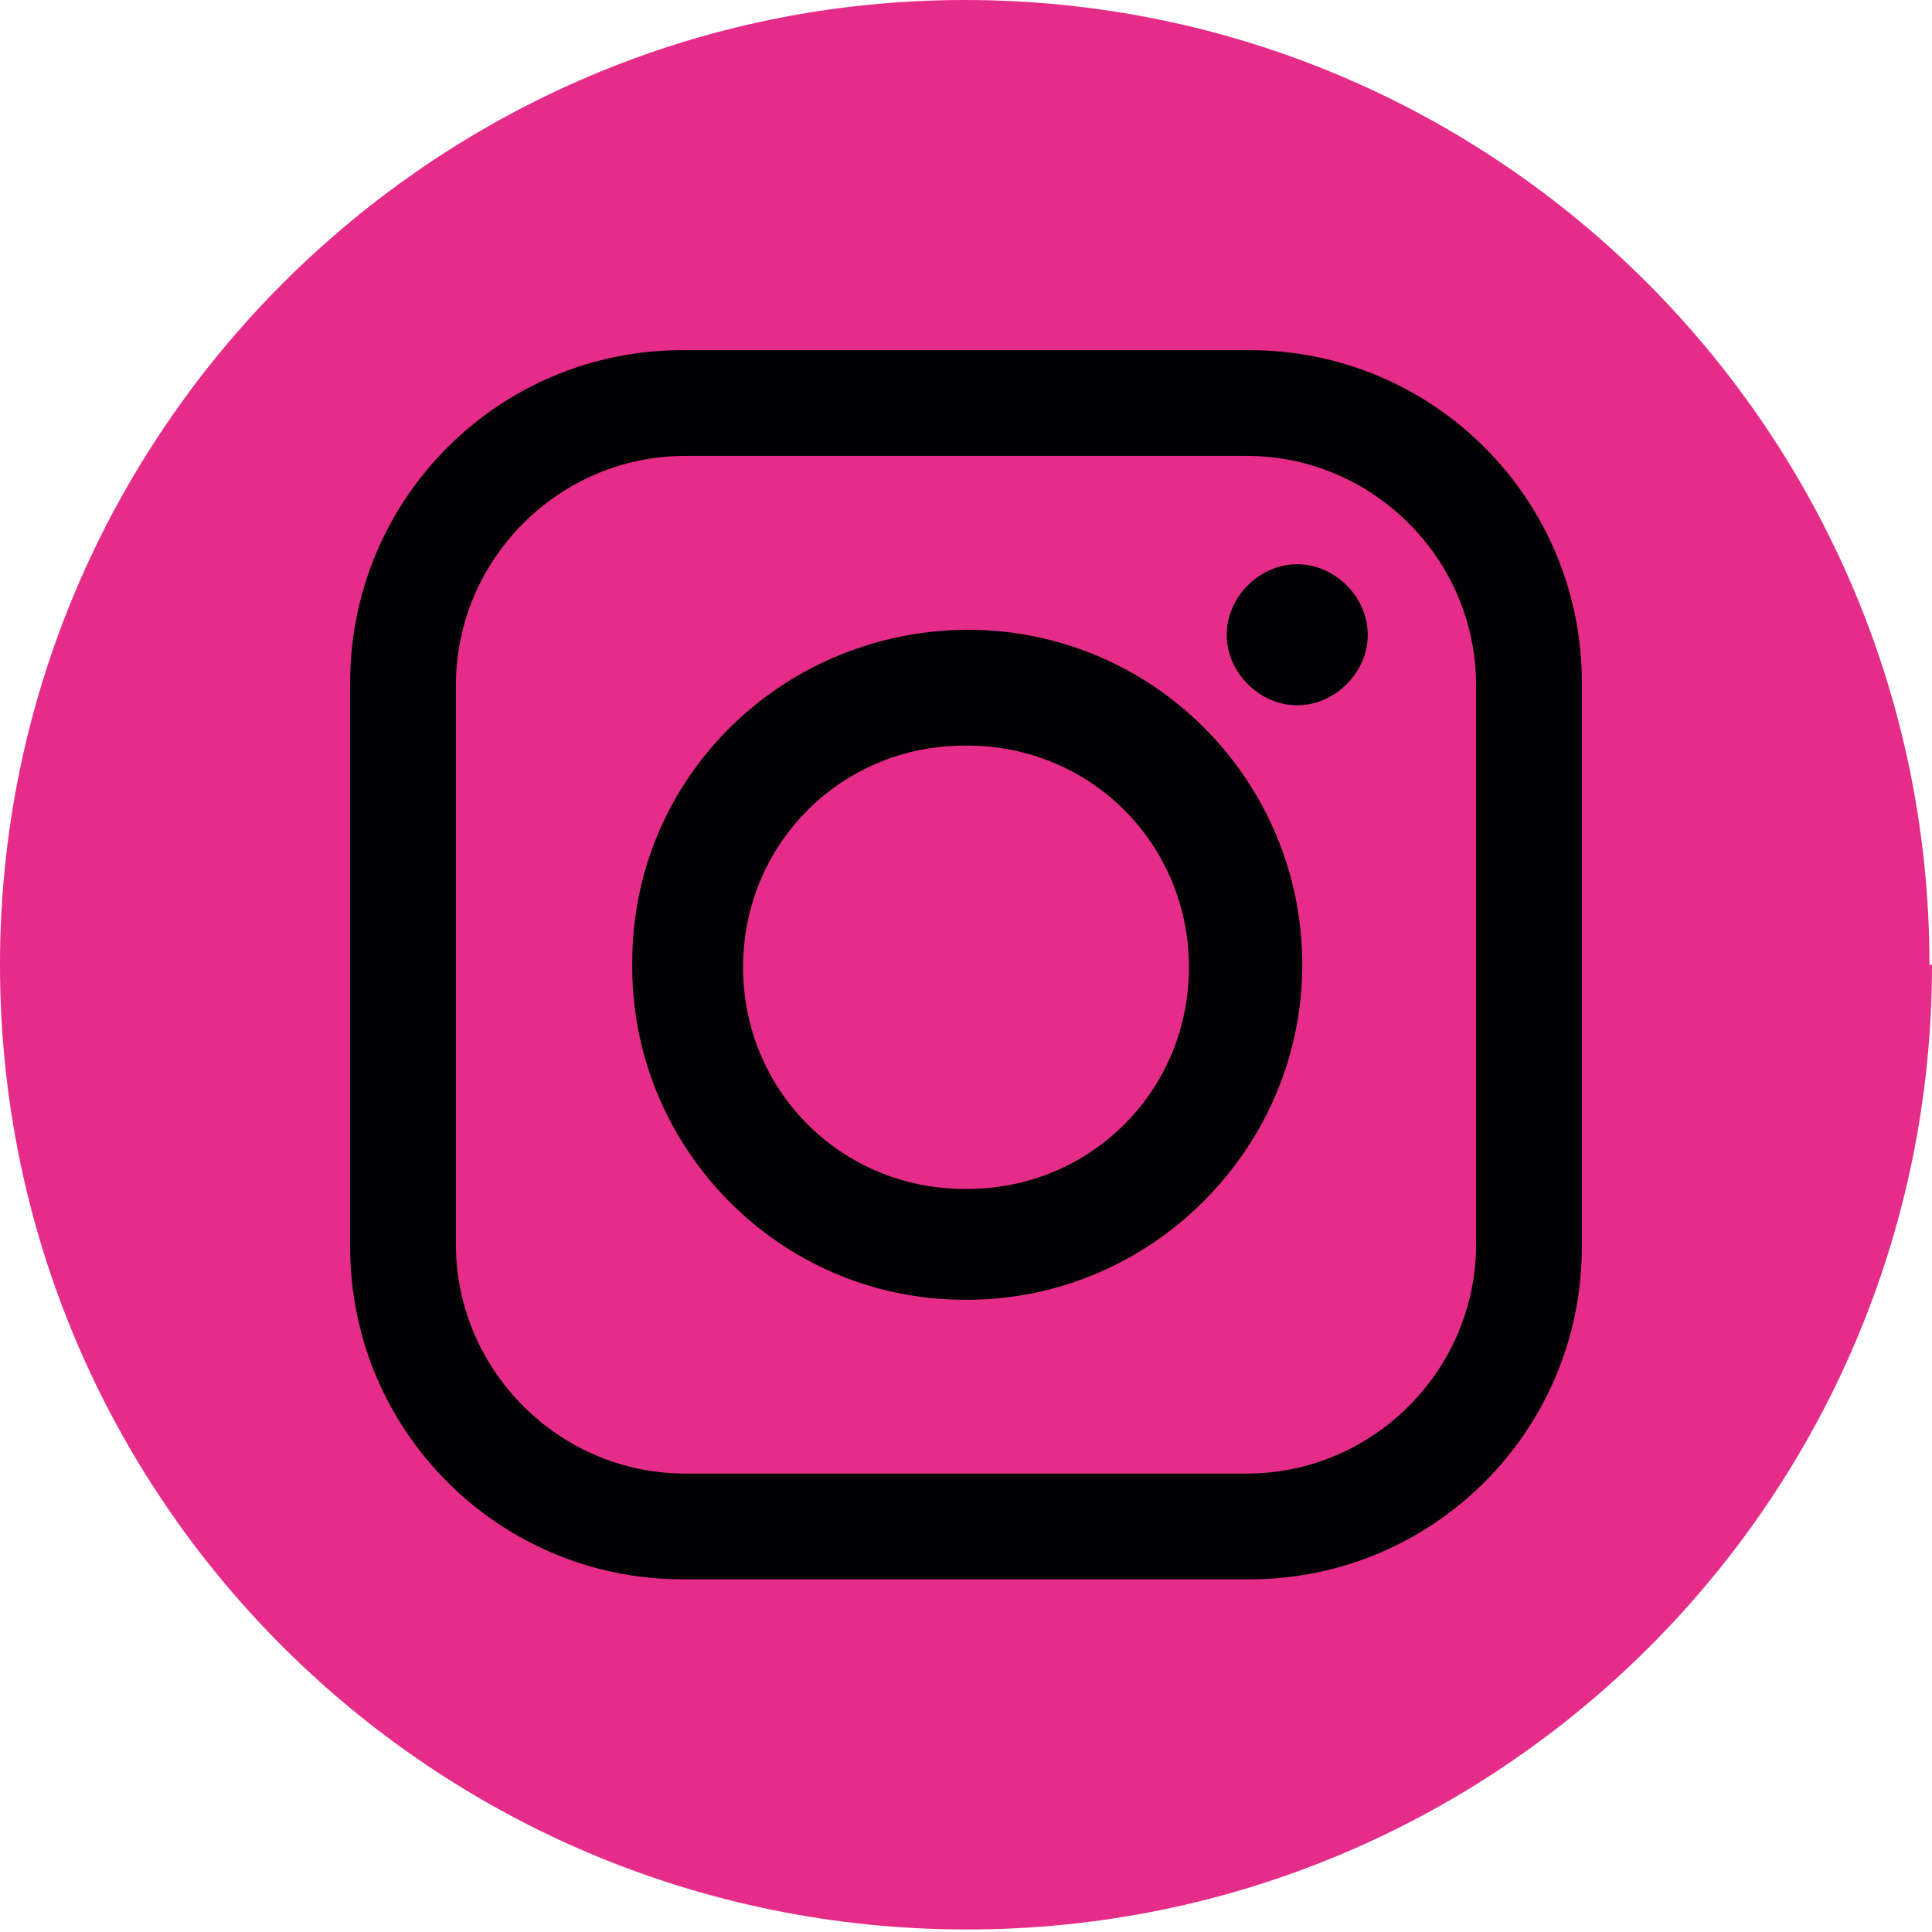 <?xml version="1.0" encoding="UTF-8"?>
<svg id="Ebene_1" xmlns="http://www.w3.org/2000/svg" version="1.1" viewBox="0 0 76.7 76.7">
  <!-- Generator: Adobe Illustrator 29.8.2, SVG Export Plug-In . SVG Version: 2.1.1 Build 3)  -->
  <defs>
    <style>
      .st0 {
        fill: #020204;
      }

      .st0, .st1 {
        fill-rule: evenodd;
      }

      .st1 {
        fill: #e62c89;
      }
    </style>
  </defs>
  <g id="Gruppe_603">
    <path id="Pfad_1385" class="st1" d="M76.7,38.3c0,21.2-17.2,38.3-38.3,38.3C17.2,76.6,0,59.5,0,38.3,0,17.2,17.2,0,38.3,0c21.2,0,38.3,17.2,38.3,38.3"/>
    <path id="Pfad_1386" class="st0" d="M27.1,13.9h22.5c7.3,0,13.2,5.9,13.2,13.2v22.4c0,7.3-5.9,13.2-13.2,13.2h-22.5c-7.3,0-13.2-5.9-13.2-13.2v-22.4c0-7.3,5.9-13.2,13.2-13.2M51.5,22.4h0c1.5,0,2.8,1.3,2.8,2.8s-1.3,2.8-2.8,2.8-2.8-1.3-2.8-2.8,1.3-2.8,2.8-2.8M38.3,25h.1c7.4,0,13.3,6,13.3,13.3s-6,13.3-13.3,13.3h-.1c-7.4,0-13.3-6.1-13.2-13.4,0-7.3,5.9-13.1,13.2-13.2M38.3,29.6h.1c4.9,0,8.8,3.9,8.8,8.8s-3.9,8.8-8.8,8.8h-.1c-4.9,0-8.8-3.9-8.8-8.8s3.9-8.8,8.8-8.8M27.2,18.1h22.3c5,0,9.1,4.1,9.1,9.1v22.2c0,5-4.1,9.1-9.1,9.1h-22.3c-5,0-9.1-4.1-9.1-9.1v-22.2c0-5,4.1-9.1,9.1-9.1"/>
  </g>
</svg>